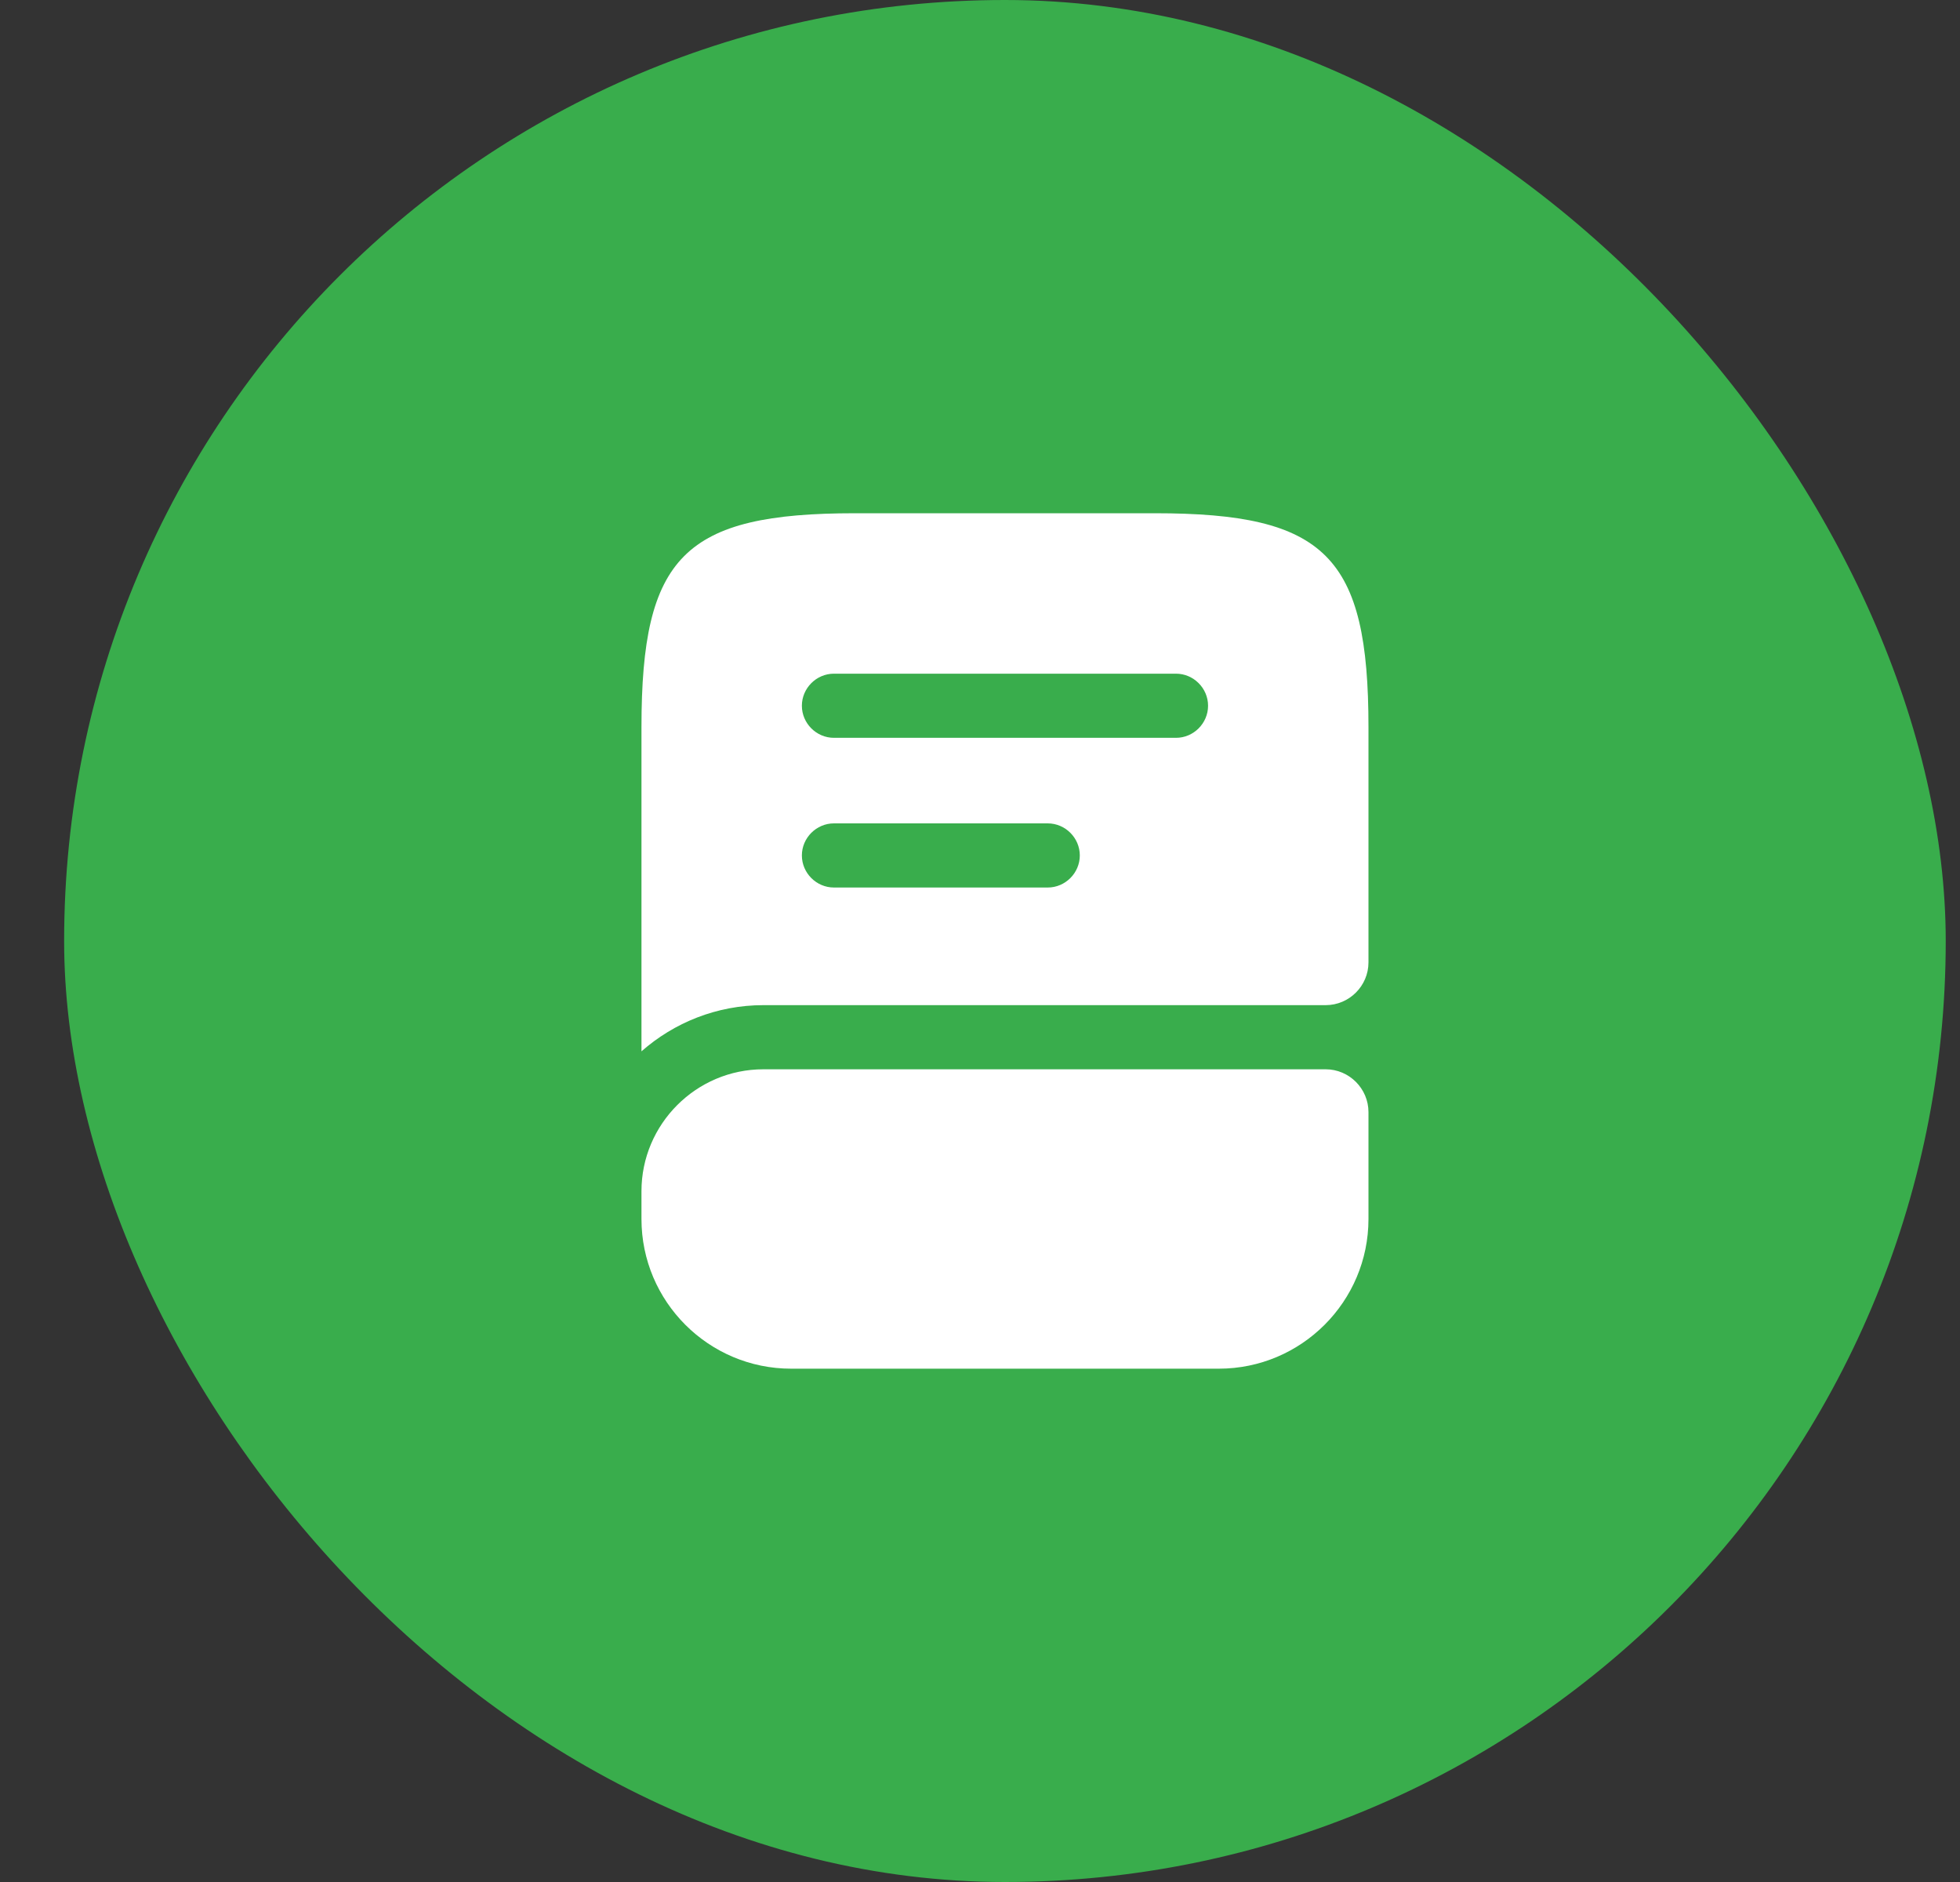 <svg width="25" height="24" viewBox="0 0 25 24" fill="none" xmlns="http://www.w3.org/2000/svg">
<rect x="0" y="0" width="25" height="24" fill="#333333" stroke="none"/>
<rect x="0.818" width="24" height="24" rx="12" fill="#39AD4C"/>
<path d="M17.455 14.182V15.545C17.455 16.598 16.599 17.454 15.546 17.454H10.091C9.038 17.454 8.182 16.598 8.182 15.545V15.191C8.182 14.335 8.88 13.636 9.737 13.636H16.909C17.209 13.636 17.455 13.882 17.455 14.182Z" fill="white"/>
<path d="M14.728 6.545H10.909C8.728 6.545 8.182 7.091 8.182 9.273V13.407C8.597 13.042 9.142 12.818 9.737 12.818H16.909C17.209 12.818 17.455 12.573 17.455 12.273V9.273C17.455 7.091 16.909 6.545 14.728 6.545ZM13.364 11.318H10.637C10.413 11.318 10.228 11.133 10.228 10.909C10.228 10.685 10.413 10.5 10.637 10.5H13.364C13.588 10.5 13.773 10.685 13.773 10.909C13.773 11.133 13.588 11.318 13.364 11.318ZM15 9.409H10.637C10.413 9.409 10.228 9.224 10.228 9C10.228 8.776 10.413 8.591 10.637 8.591H15C15.224 8.591 15.409 8.776 15.409 9C15.409 9.224 15.224 9.409 15 9.409Z" fill="white"/>
</svg>
